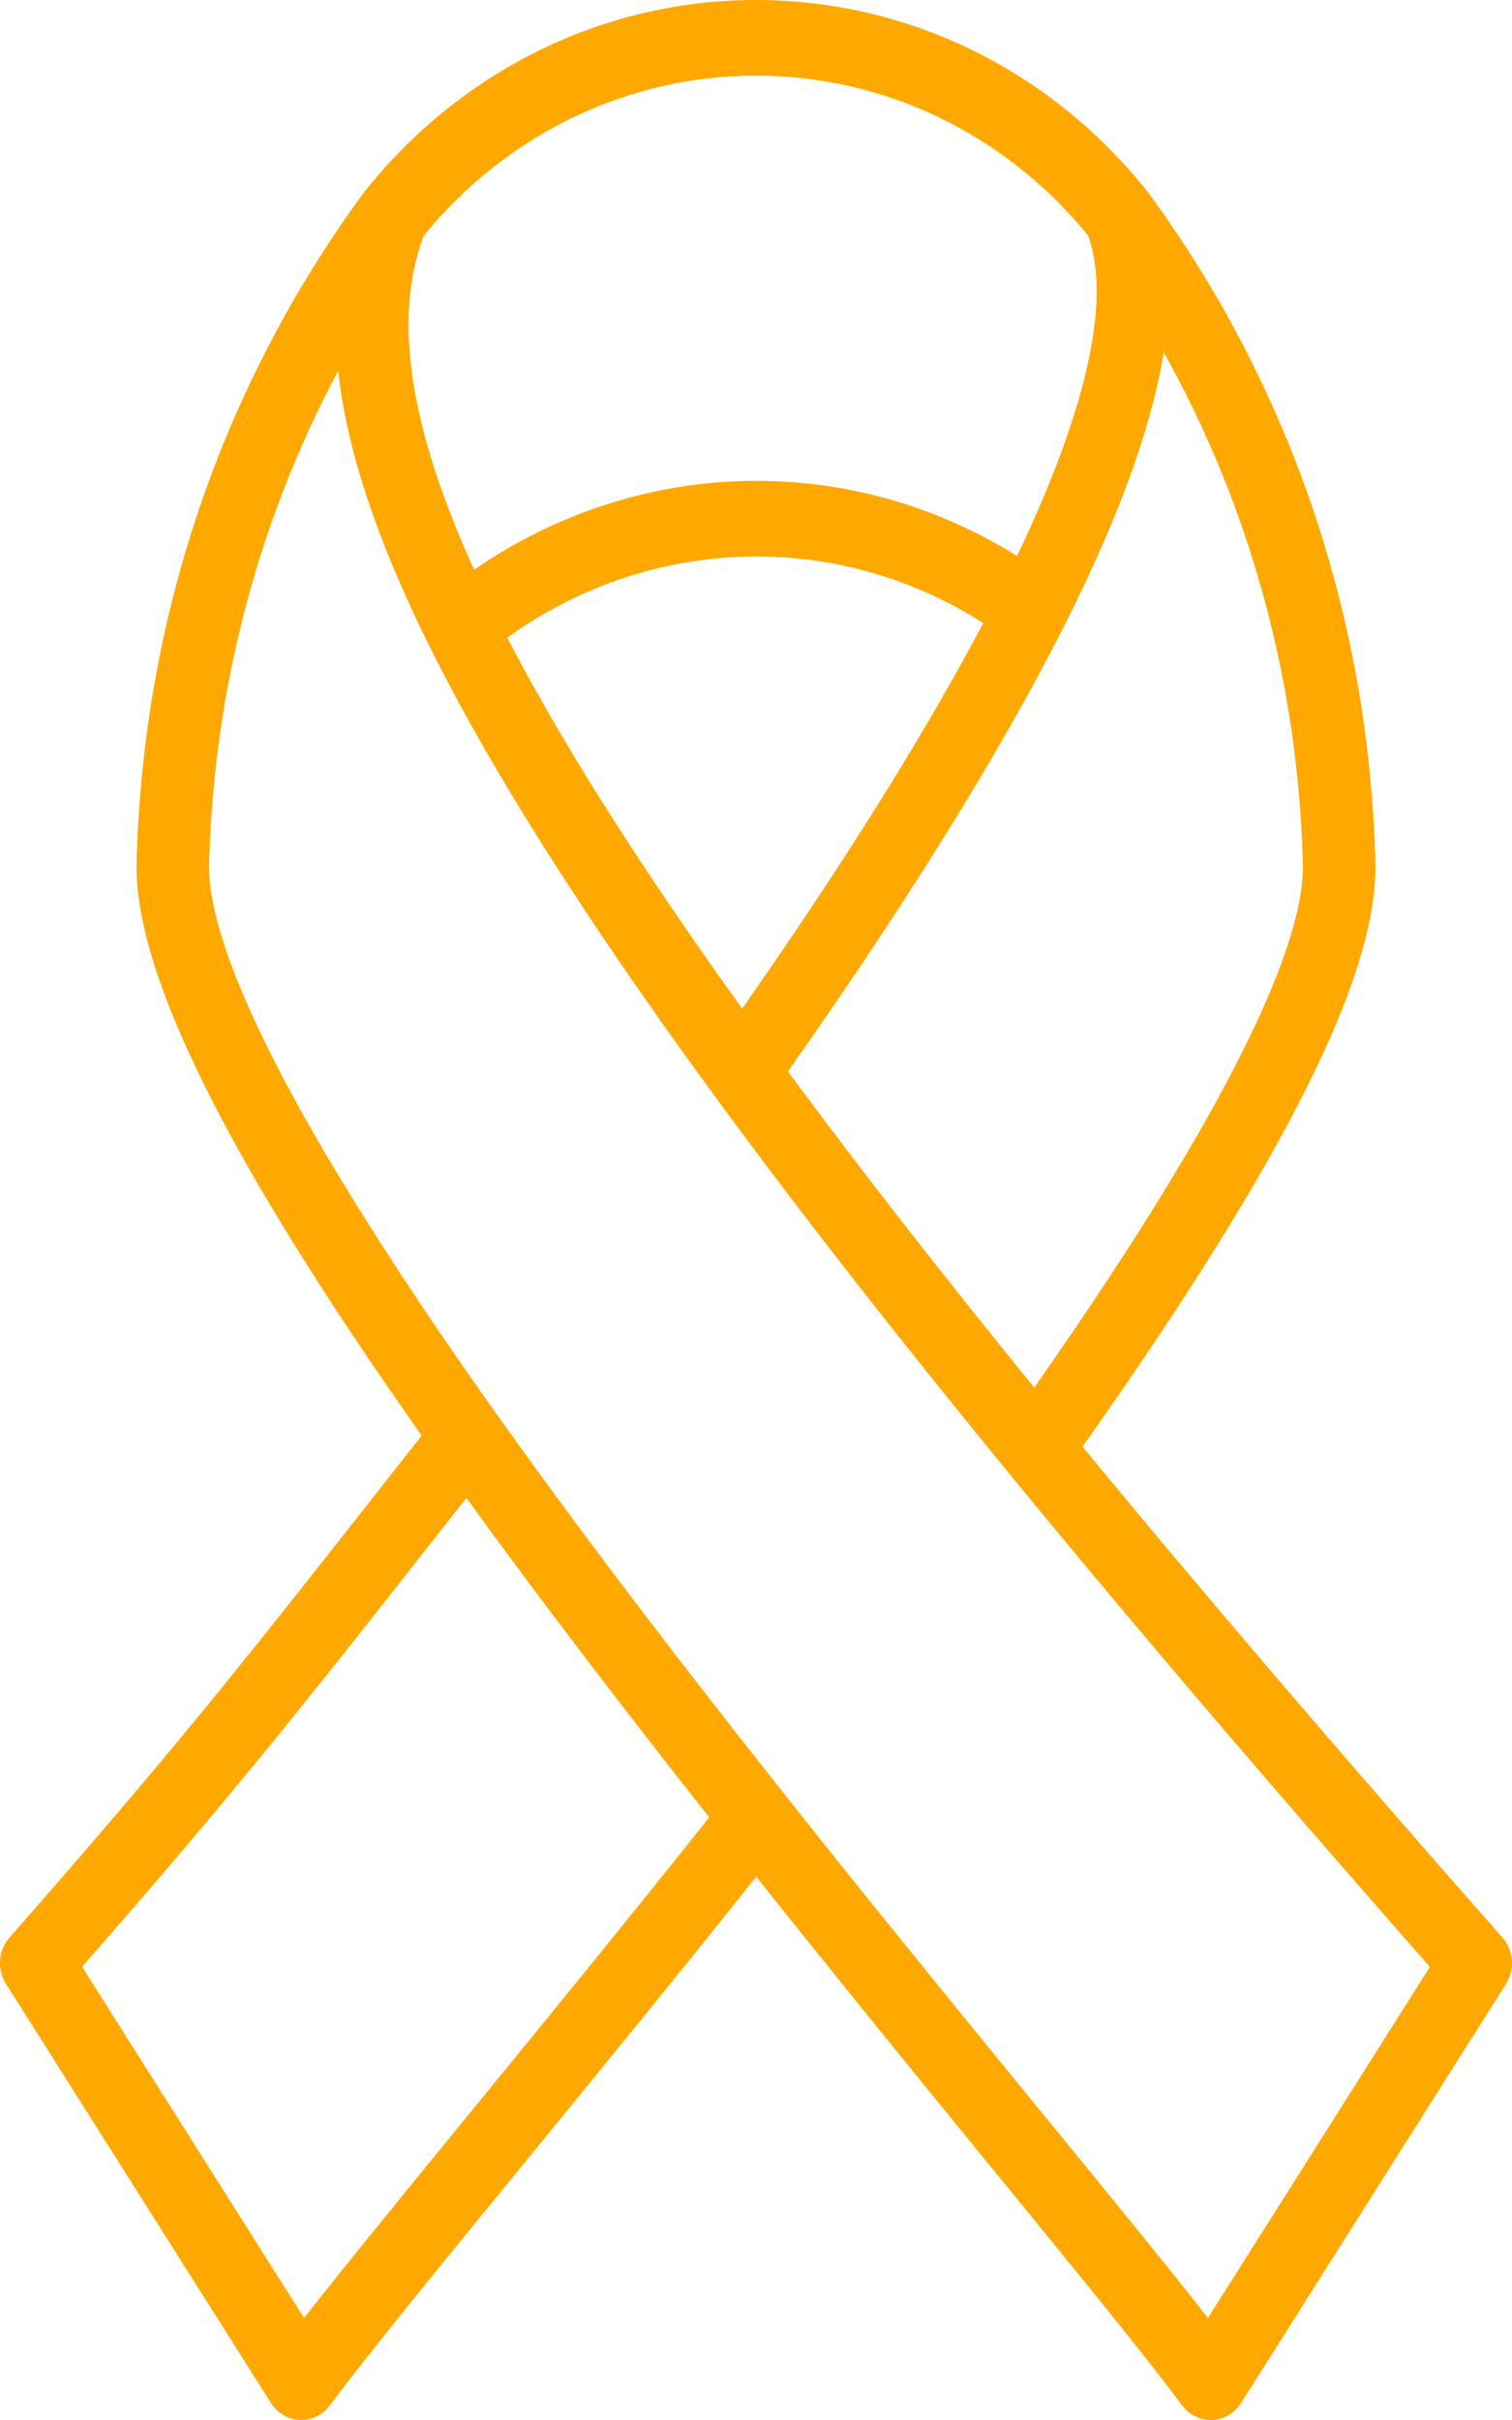 <svg width="20" height="32" viewBox="0 0 20 32" fill="none" xmlns="http://www.w3.org/2000/svg">
<path d="M19.873 25.62C17.765 23.229 15.921 21.075 14.319 19.129C17.001 15.338 18.232 12.88 18.193 11.398C18.109 8.178 17.073 5.121 15.198 2.56C15.19 2.548 15.181 2.537 15.172 2.526C13.89 0.921 12.005 0 10 0C7.995 0 6.111 0.921 4.828 2.526C4.819 2.537 4.81 2.548 4.802 2.56C2.927 5.122 1.891 8.178 1.807 11.398C1.765 13.01 3.289 15.738 5.578 18.983C5.324 19.305 5.087 19.606 4.865 19.888C3.218 21.981 2.311 23.134 0.126 25.62C-0.023 25.789 -0.042 26.041 0.079 26.233L3.584 31.775C3.669 31.91 3.811 31.993 3.966 32C3.972 32 3.978 32 3.985 32C4.132 32 4.272 31.929 4.363 31.807C4.875 31.121 5.768 30.029 6.899 28.646C7.841 27.495 8.901 26.199 10.003 24.816C11.009 26.079 12.053 27.364 13.101 28.646C14.232 30.029 15.126 31.121 15.637 31.807C15.728 31.929 15.868 32 16.016 32C16.022 32 16.028 32 16.035 32C16.189 31.993 16.331 31.91 16.416 31.775L19.921 26.233C20.042 26.042 20.023 25.789 19.873 25.62ZM15.393 4.658C16.54 6.71 17.171 9.019 17.234 11.425C17.256 12.249 16.65 14.117 13.68 18.348C12.443 16.827 11.361 15.439 10.422 14.168C12.384 11.384 13.788 9.032 14.595 7.176C15.01 6.221 15.275 5.385 15.393 4.658ZM9.817 13.337C8.931 12.105 8.188 10.988 7.576 9.972C7.25 9.43 6.962 8.918 6.71 8.432C7.672 7.738 8.828 7.358 10 7.358C11.068 7.358 12.101 7.662 13.006 8.239C12.286 9.602 11.258 11.278 9.817 13.337ZM5.605 3.117C6.704 1.771 8.302 1 10 1C11.698 1 13.295 1.77 14.394 3.115C14.638 3.8 14.549 5.055 13.453 7.352C12.409 6.701 11.225 6.358 10 6.358C8.676 6.358 7.371 6.773 6.271 7.534C5.407 5.631 5.196 4.197 5.605 3.117ZM6.169 27.997C5.29 29.072 4.554 29.972 4.022 30.651L1.086 26.007C3.109 23.697 4.014 22.547 5.607 20.522C5.784 20.297 5.971 20.059 6.169 19.808C7.143 21.153 8.231 22.573 9.381 24.031C8.241 25.464 7.142 26.808 6.169 27.997ZM15.978 30.651C15.447 29.972 14.71 29.072 13.831 27.997C11.763 25.468 8.93 22.005 6.658 18.824C3.401 14.262 2.744 12.283 2.766 11.425C2.827 9.114 3.411 6.894 4.473 4.903C4.635 6.4 5.386 8.216 6.764 10.503C8.974 14.172 12.839 19.105 18.914 26.009L15.978 30.651Z" fill="#FFA900"/>
</svg>
